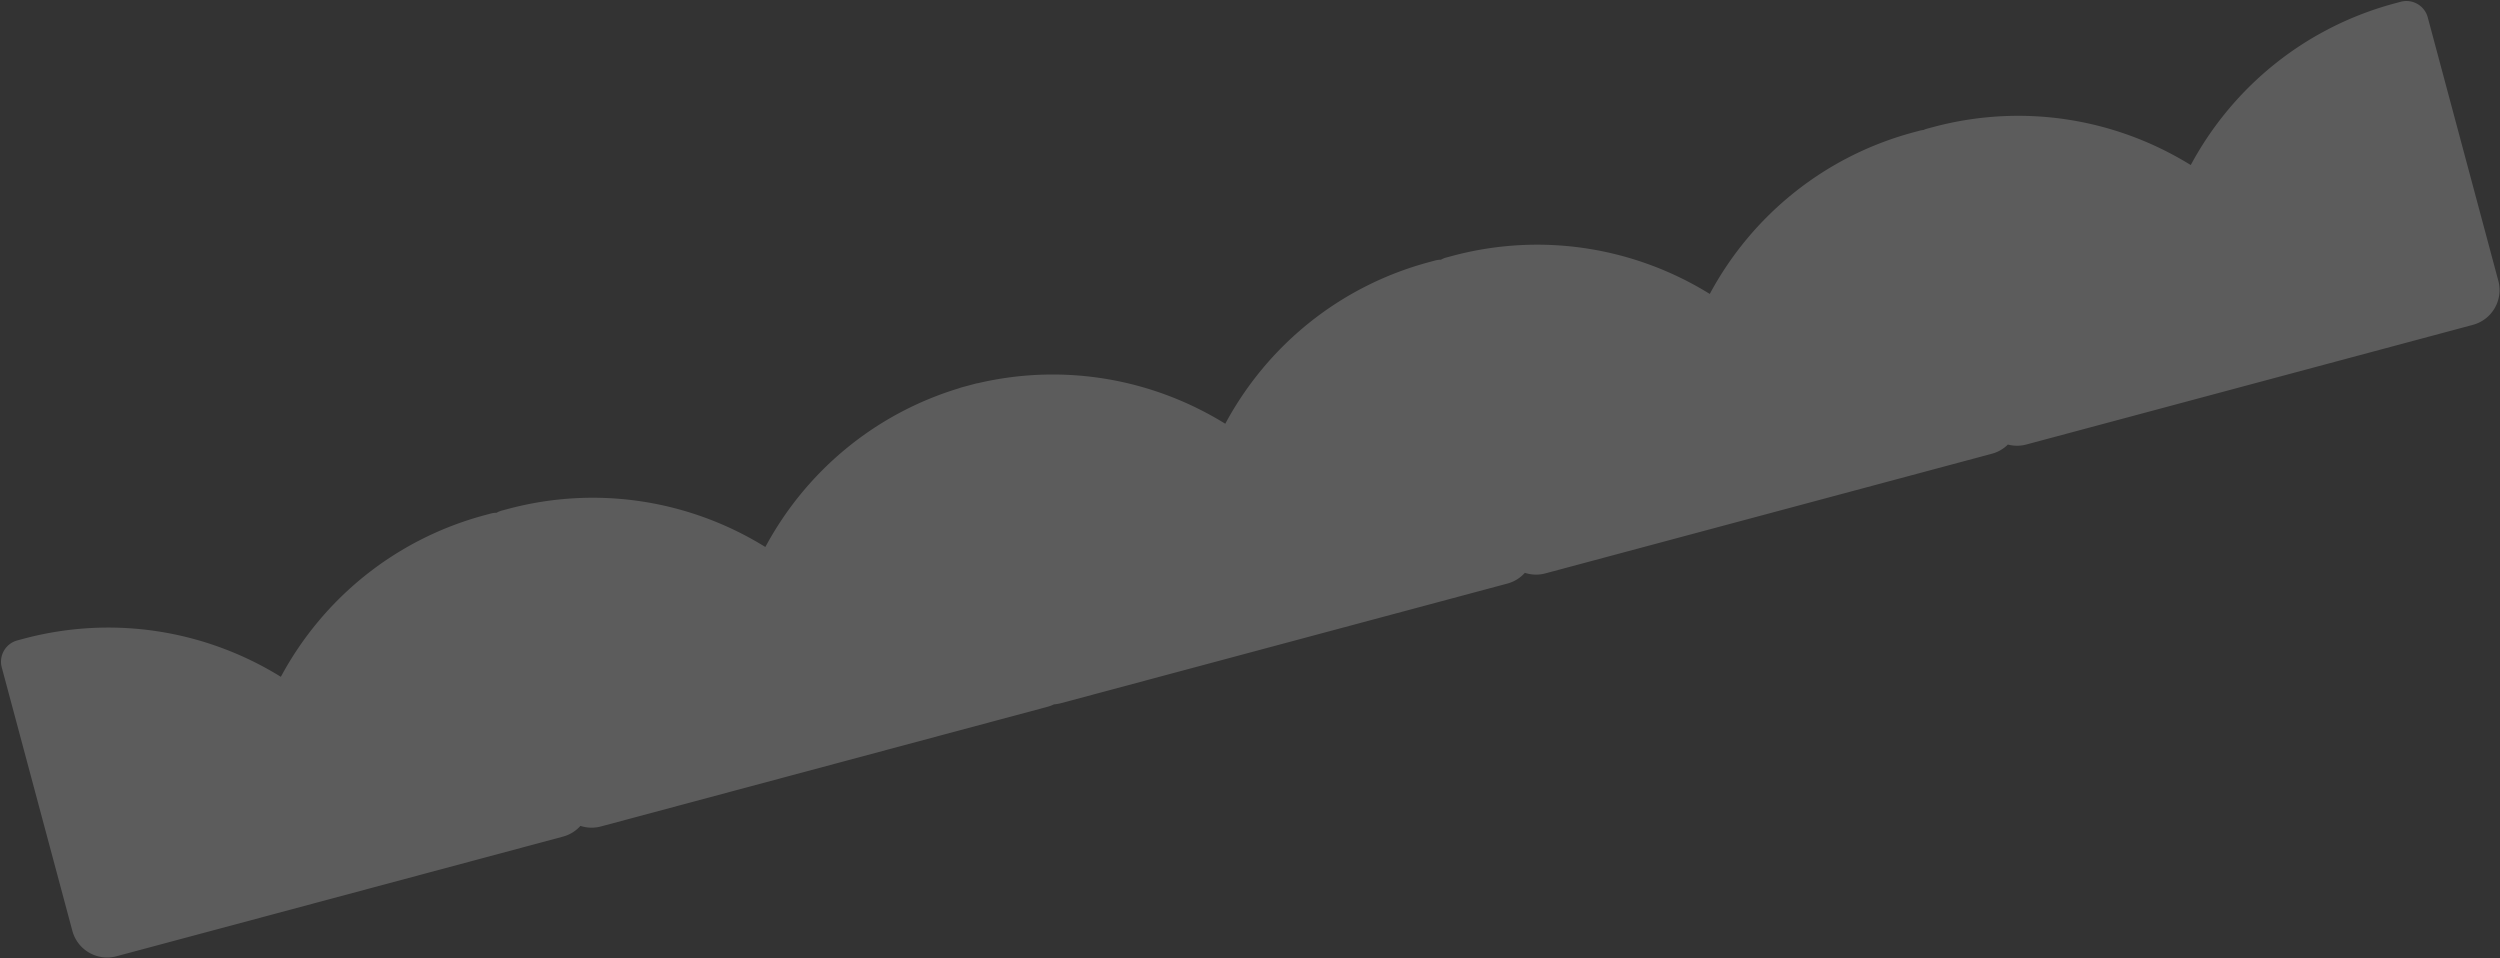 <?xml version="1.0" encoding="UTF-8"?> <svg xmlns="http://www.w3.org/2000/svg" width="1268" height="486" fill="none"><rect width="100%" height="100%" fill="#333333" stroke="none"/><path fill="#fff" d="M.9 338.522c-1.602-5.976 1.944-12.118 7.92-13.719l2.944-.789c46.173-12.372 93.016-4.057 130.688 19.264 20.964-39.033 57.374-69.655 103.547-82.028l2.944-.788a11.2 11.2 0 0 1 2.905-.385 11.3 11.3 0 0 1 2.708-1.119l2.944-.789c46.173-12.372 93.016-4.057 130.688 19.264 20.164-37.543 54.617-67.305 98.302-80.531q.647-.264 1.338-.449l2.944-.789.482-.129.482-.129 2.944-.789q.69-.186 1.383-.28c44.446-10.388 89.163-1.84 125.397 20.591 20.965-39.033 57.374-69.655 103.547-82.027l2.944-.789a11.2 11.2 0 0 1 2.905-.385 11.3 11.3 0 0 1 2.708-1.119l2.944-.789c46.174-12.372 93.016-4.057 130.689 19.264 20.964-39.033 57.374-69.655 103.547-82.027l2.944-.79q.983-.26 1.961-.343a11.3 11.3 0 0 1 1.871-.683l2.944-.789c46.176-12.372 93.016-4.057 130.686 19.264 20.97-39.032 57.38-69.655 103.55-82.027l2.94-.789c5.98-1.601 12.12 1.945 13.72 7.921l35.79 133.572c2.62 9.749-3.17 19.769-12.92 22.381l-226.46 60.68c-3.18.853-6.39.811-9.37.027a18.16 18.16 0 0 1-8.12 4.661l-226.464 60.68c-3.557.953-7.15.788-10.405-.279a18.2 18.2 0 0 1-8.872 5.444l-226.46 60.68a18.4 18.4 0 0 1-3.494.584 18.3 18.3 0 0 1-3.318 1.241l-226.46 60.68a18.2 18.2 0 0 1-10.405-.279 18.2 18.2 0 0 1-8.871 5.444l-226.46 60.68c-9.749 2.612-19.77-3.174-22.381-12.922z" opacity=".2"></path></svg> 